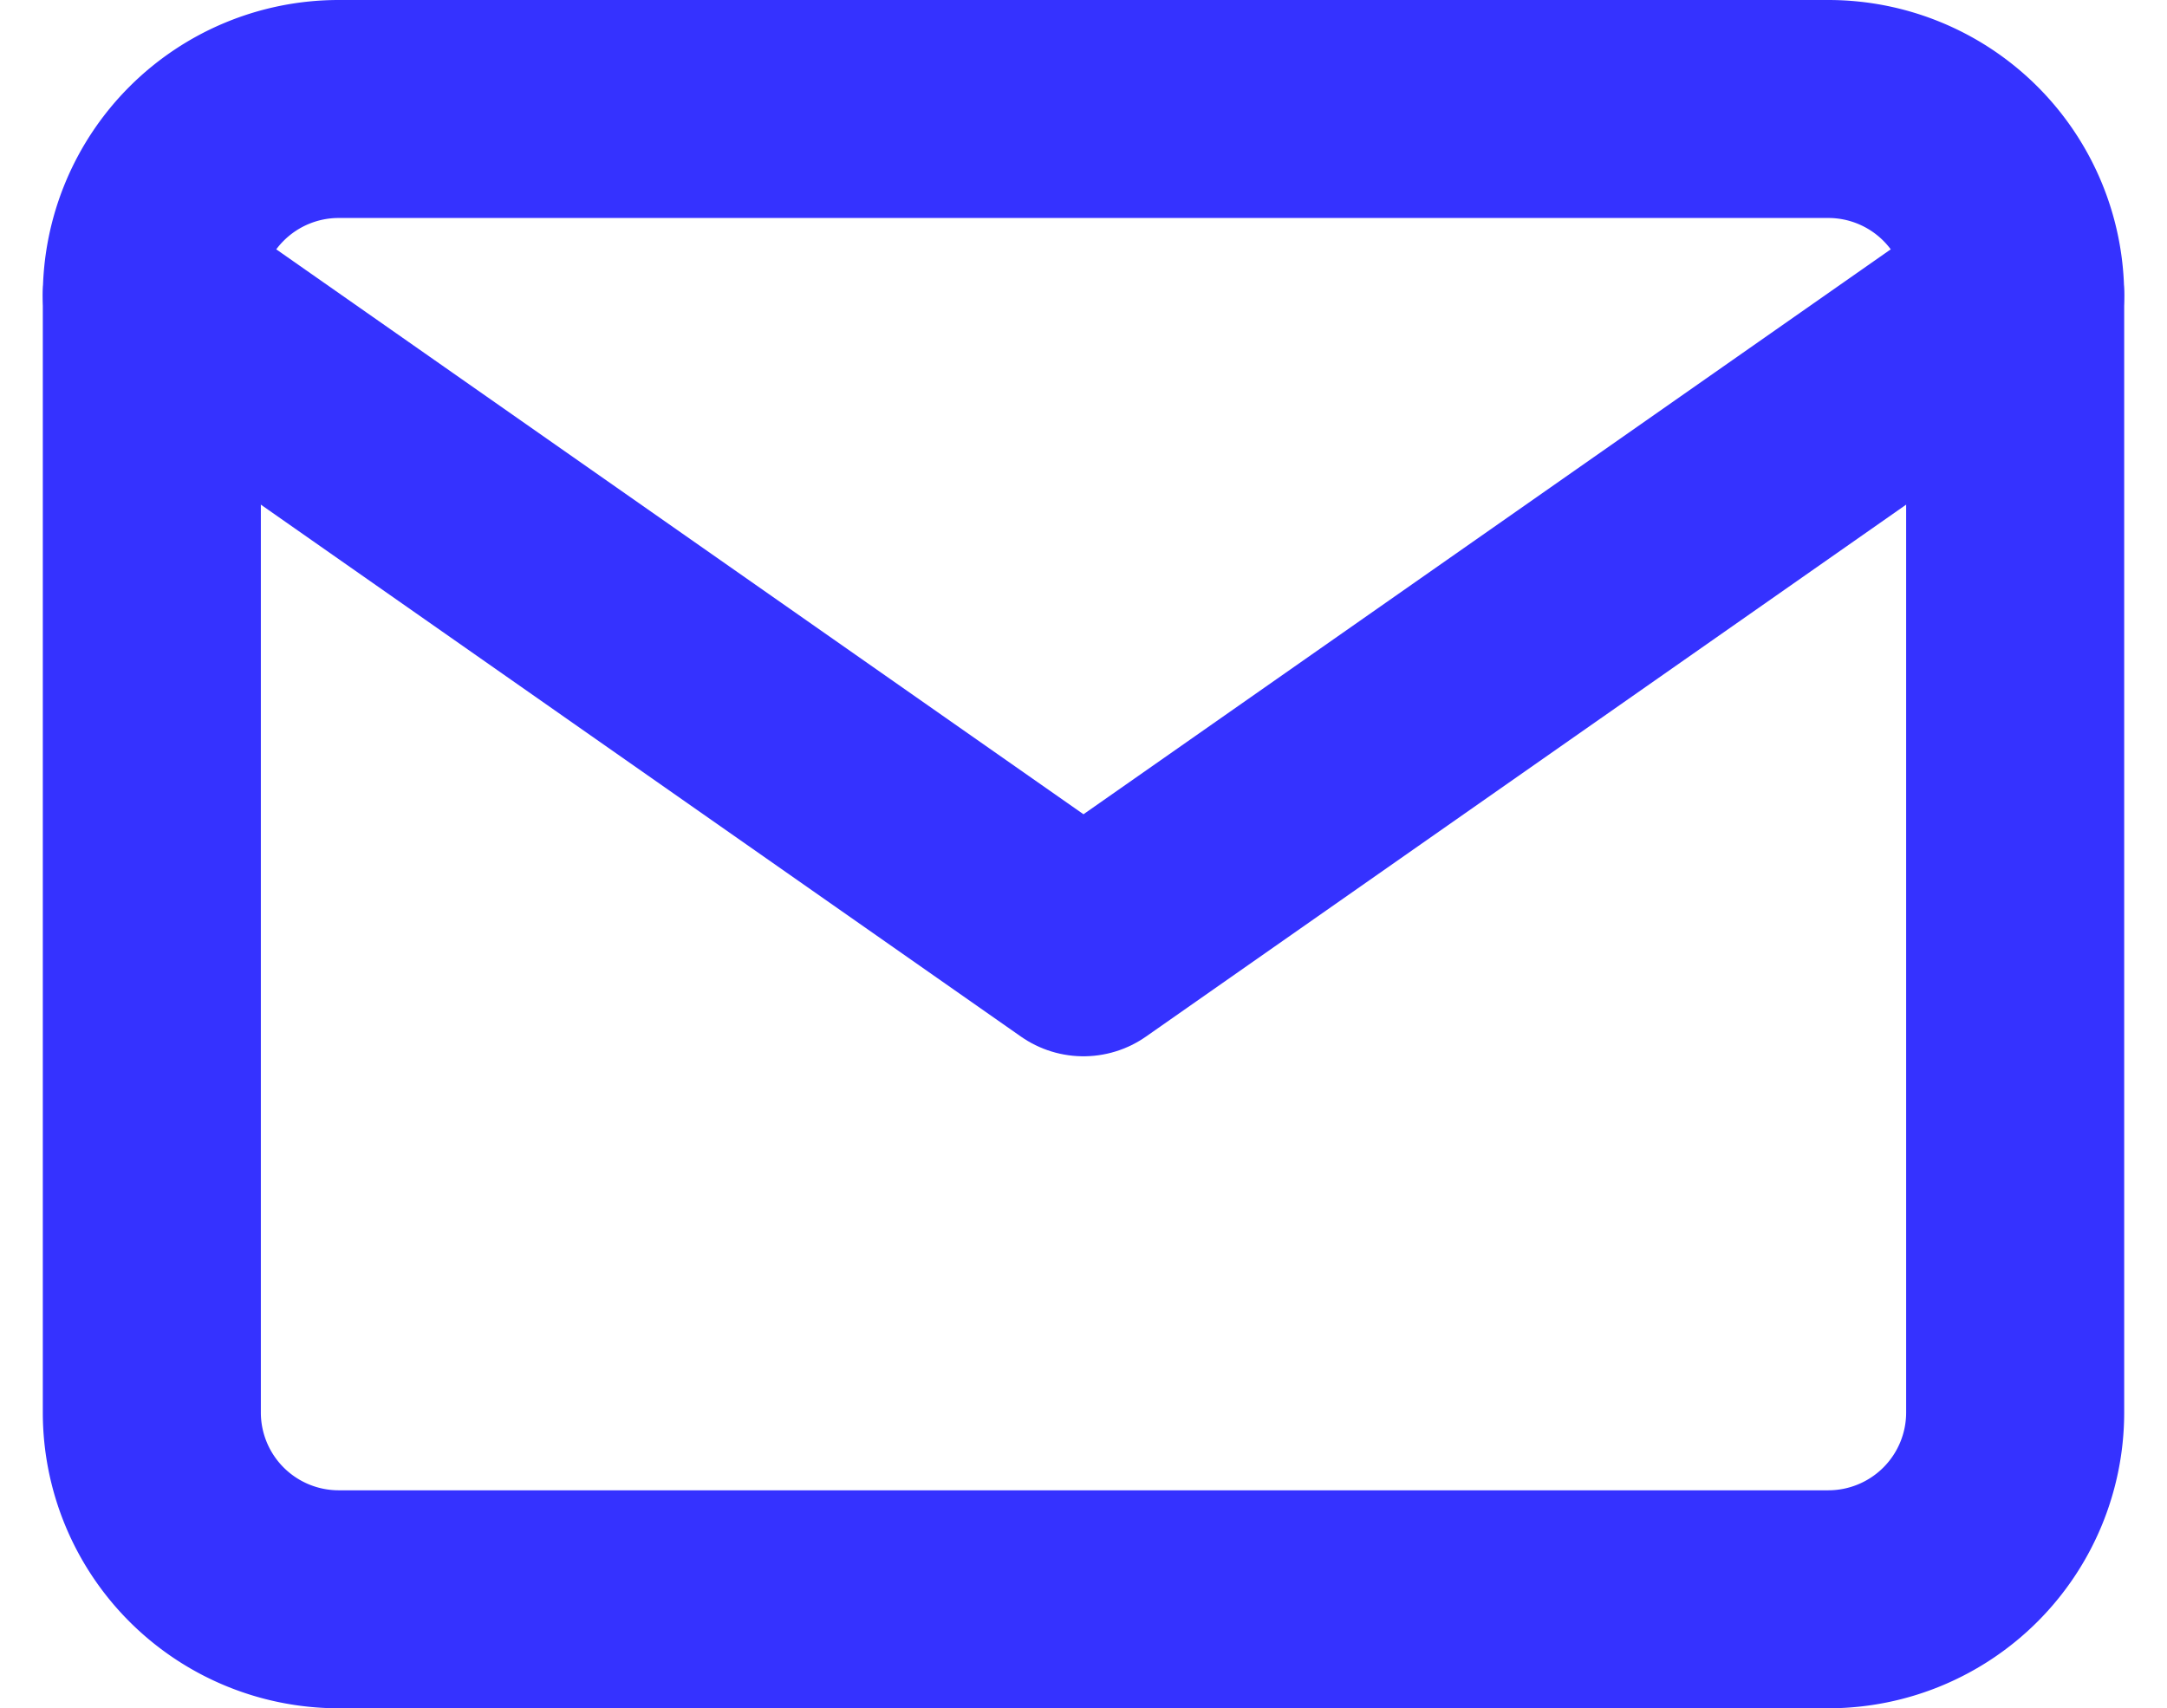 <?xml version="1.0" encoding="UTF-8"?> <svg xmlns="http://www.w3.org/2000/svg" width="29.815" height="23.51" viewBox="0 0 29.815 23.51"><g id="Icon_feather-mail" data-name="Icon feather-mail" transform="translate(2.089 1.5)"><path id="Path_159" data-name="Path 159" d="M5.564,6H26.073a2.571,2.571,0,0,1,2.564,2.564V23.946a2.571,2.571,0,0,1-2.564,2.564H5.564A2.571,2.571,0,0,1,3,23.946V8.564A2.571,2.571,0,0,1,5.564,6Z" transform="translate(-3 -6)" fill="none" stroke="#3532ff" stroke-linecap="round" stroke-linejoin="round" stroke-width="3"></path><path id="Path_160" data-name="Path 160" d="M28.637,9,15.818,17.973,3,9" transform="translate(-3 -6.436)" fill="none" stroke="#3532ff" stroke-linecap="round" stroke-linejoin="round" stroke-width="3"></path></g></svg> 